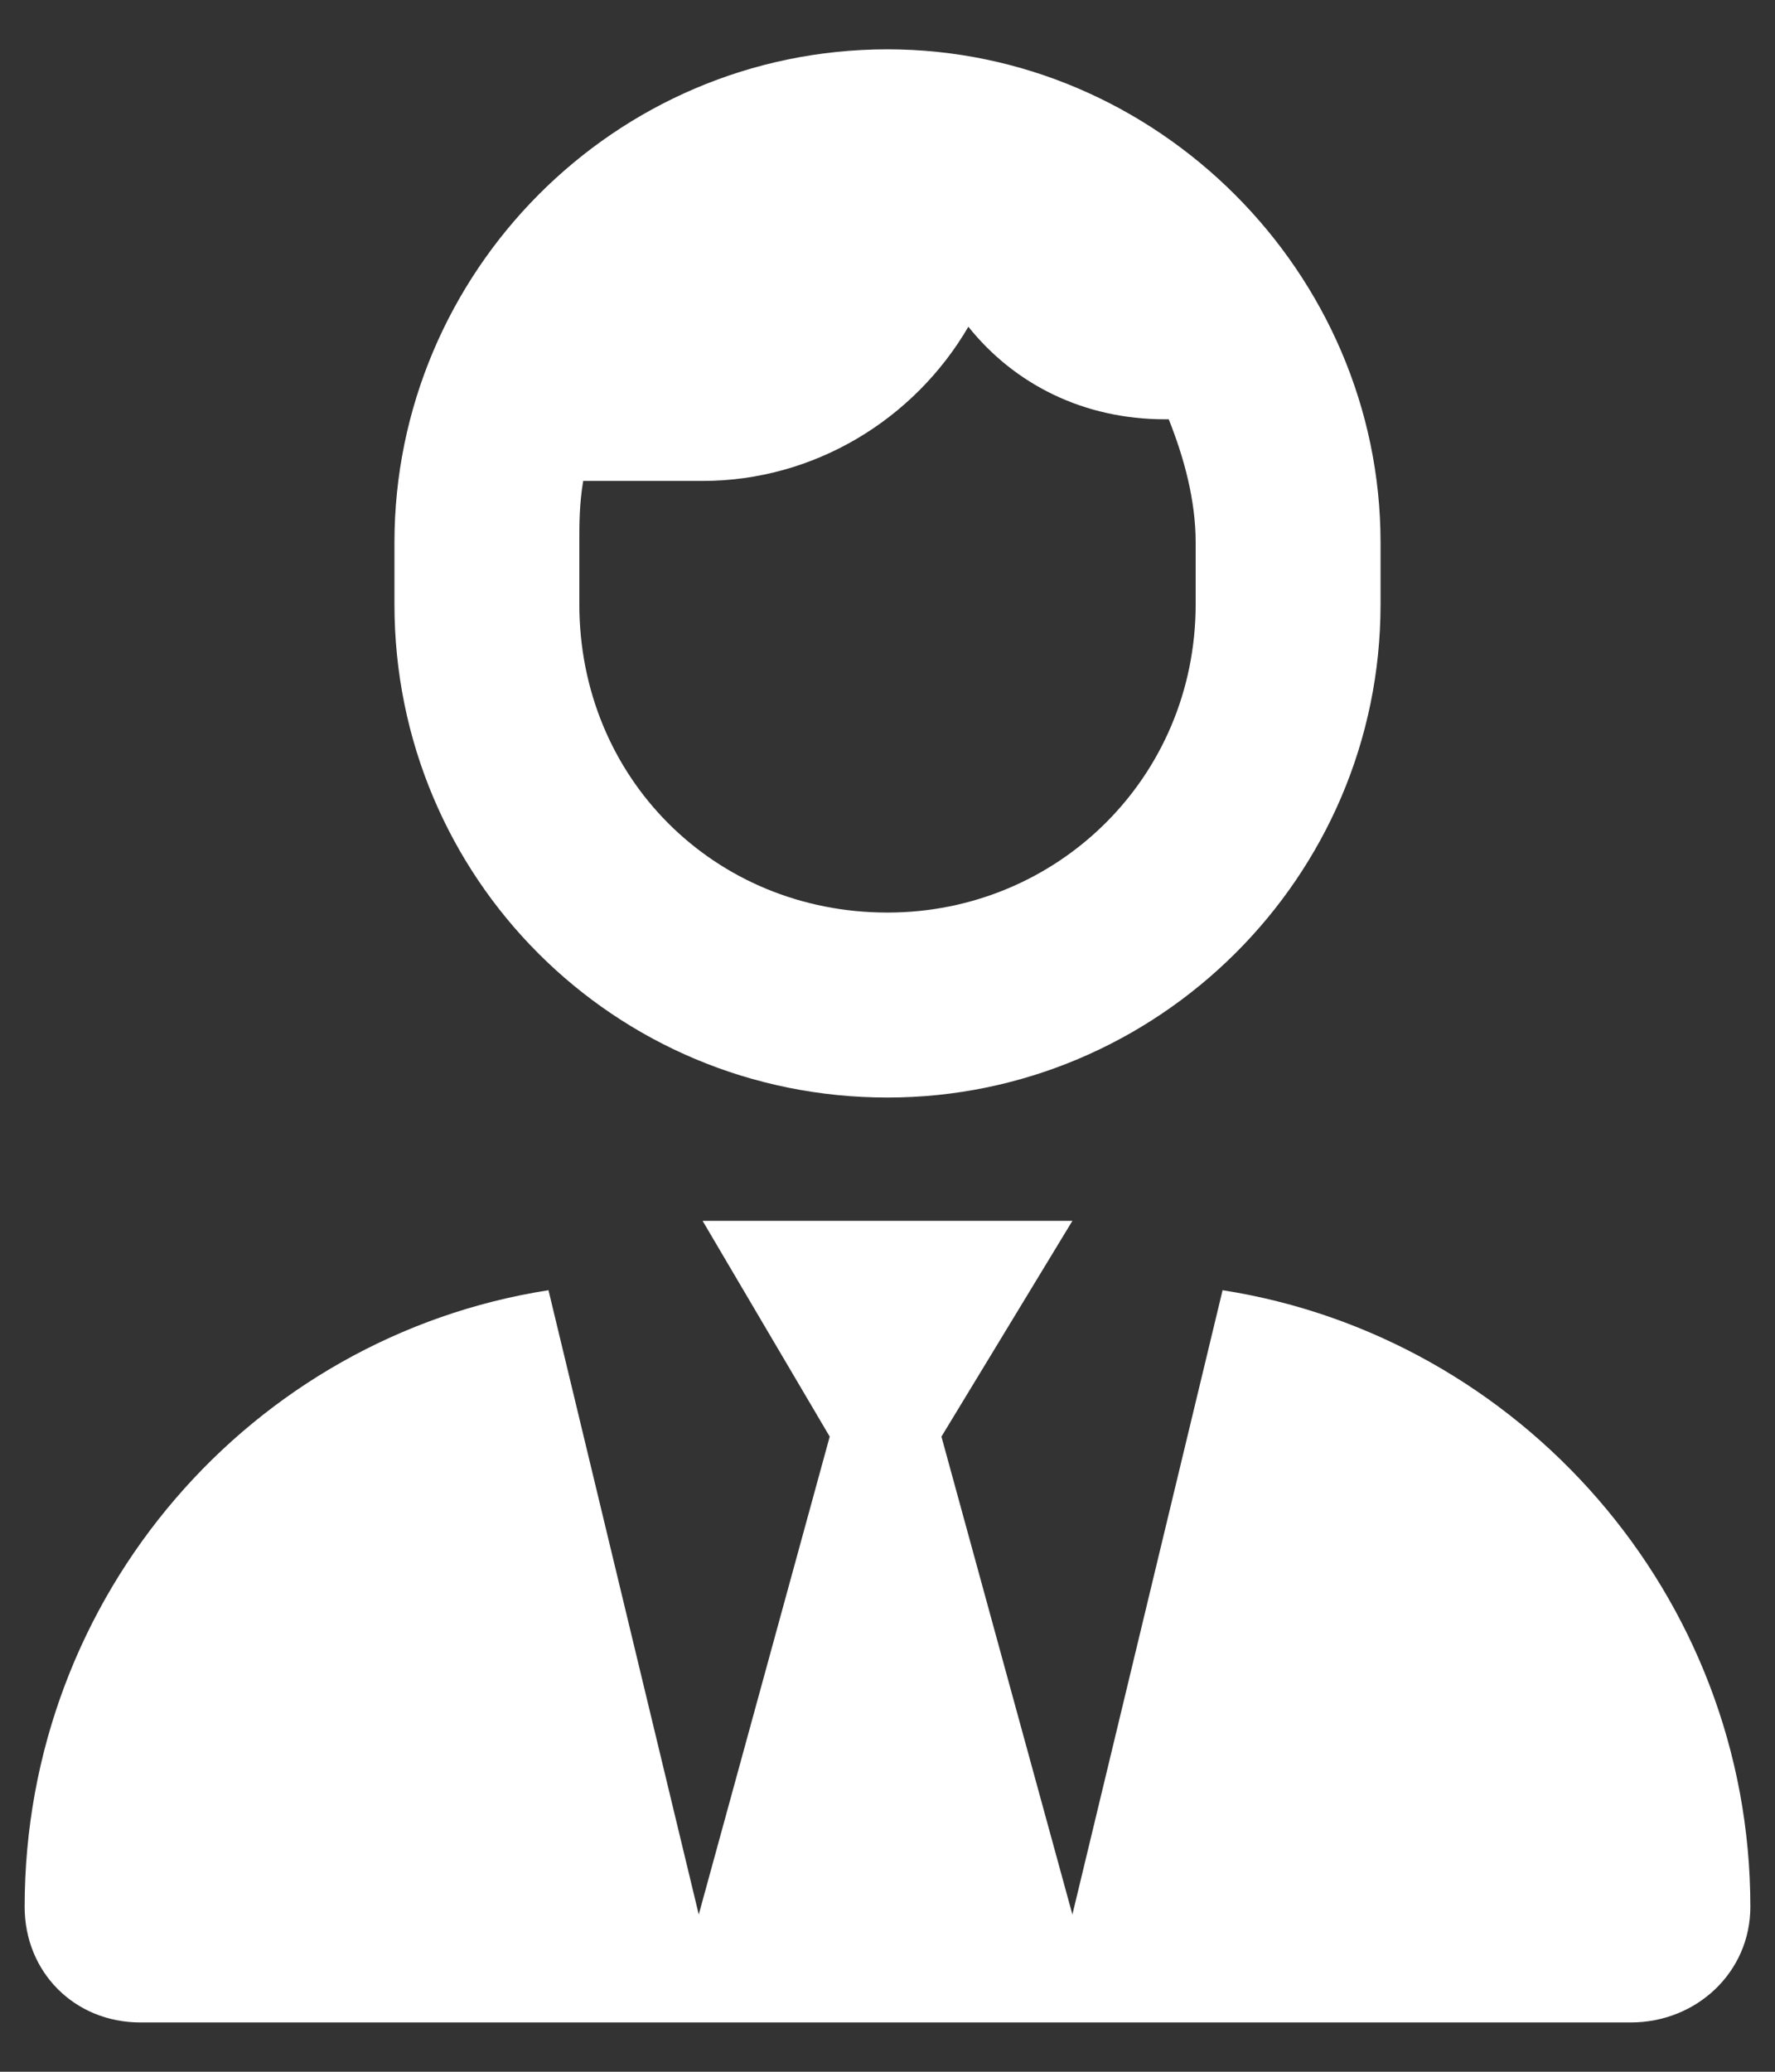 <svg width="18" height="21" viewBox="0 0 18 21" fill="none" xmlns="http://www.w3.org/2000/svg">
<rect x="0" y="0" width="18" height="21" fill="#333333" stroke="none"/>
<path d="M14 5.5V6.125C14 8.898 11.734 11.125 9 11.125C6.227 11.125 4 8.898 4 6.125V5.5C4 2.766 6.227 0.5 9 0.5C11.734 0.5 14 2.766 14 5.5ZM12.125 6.125V5.5C12.125 5.07 12.008 4.641 11.852 4.25H11.812C10.992 4.25 10.289 3.898 9.82 3.312C9.273 4.25 8.258 4.875 7.125 4.875H5.914C5.875 5.109 5.875 5.305 5.875 5.5V6.125C5.875 7.883 7.242 9.25 9 9.25C10.719 9.25 12.125 7.883 12.125 6.125ZM1.422 20.5C0.758 20.5 0.25 19.992 0.25 19.328C0.25 16.164 2.555 13.547 5.562 13.078L7.086 19.406L8.414 14.562L7.125 12.375H10.875L9.547 14.562L10.875 19.406L12.398 13.078C15.406 13.547 17.75 16.164 17.75 19.328C17.75 19.992 17.203 20.5 16.539 20.5H1.422Z" fill="white"/>
</svg>
